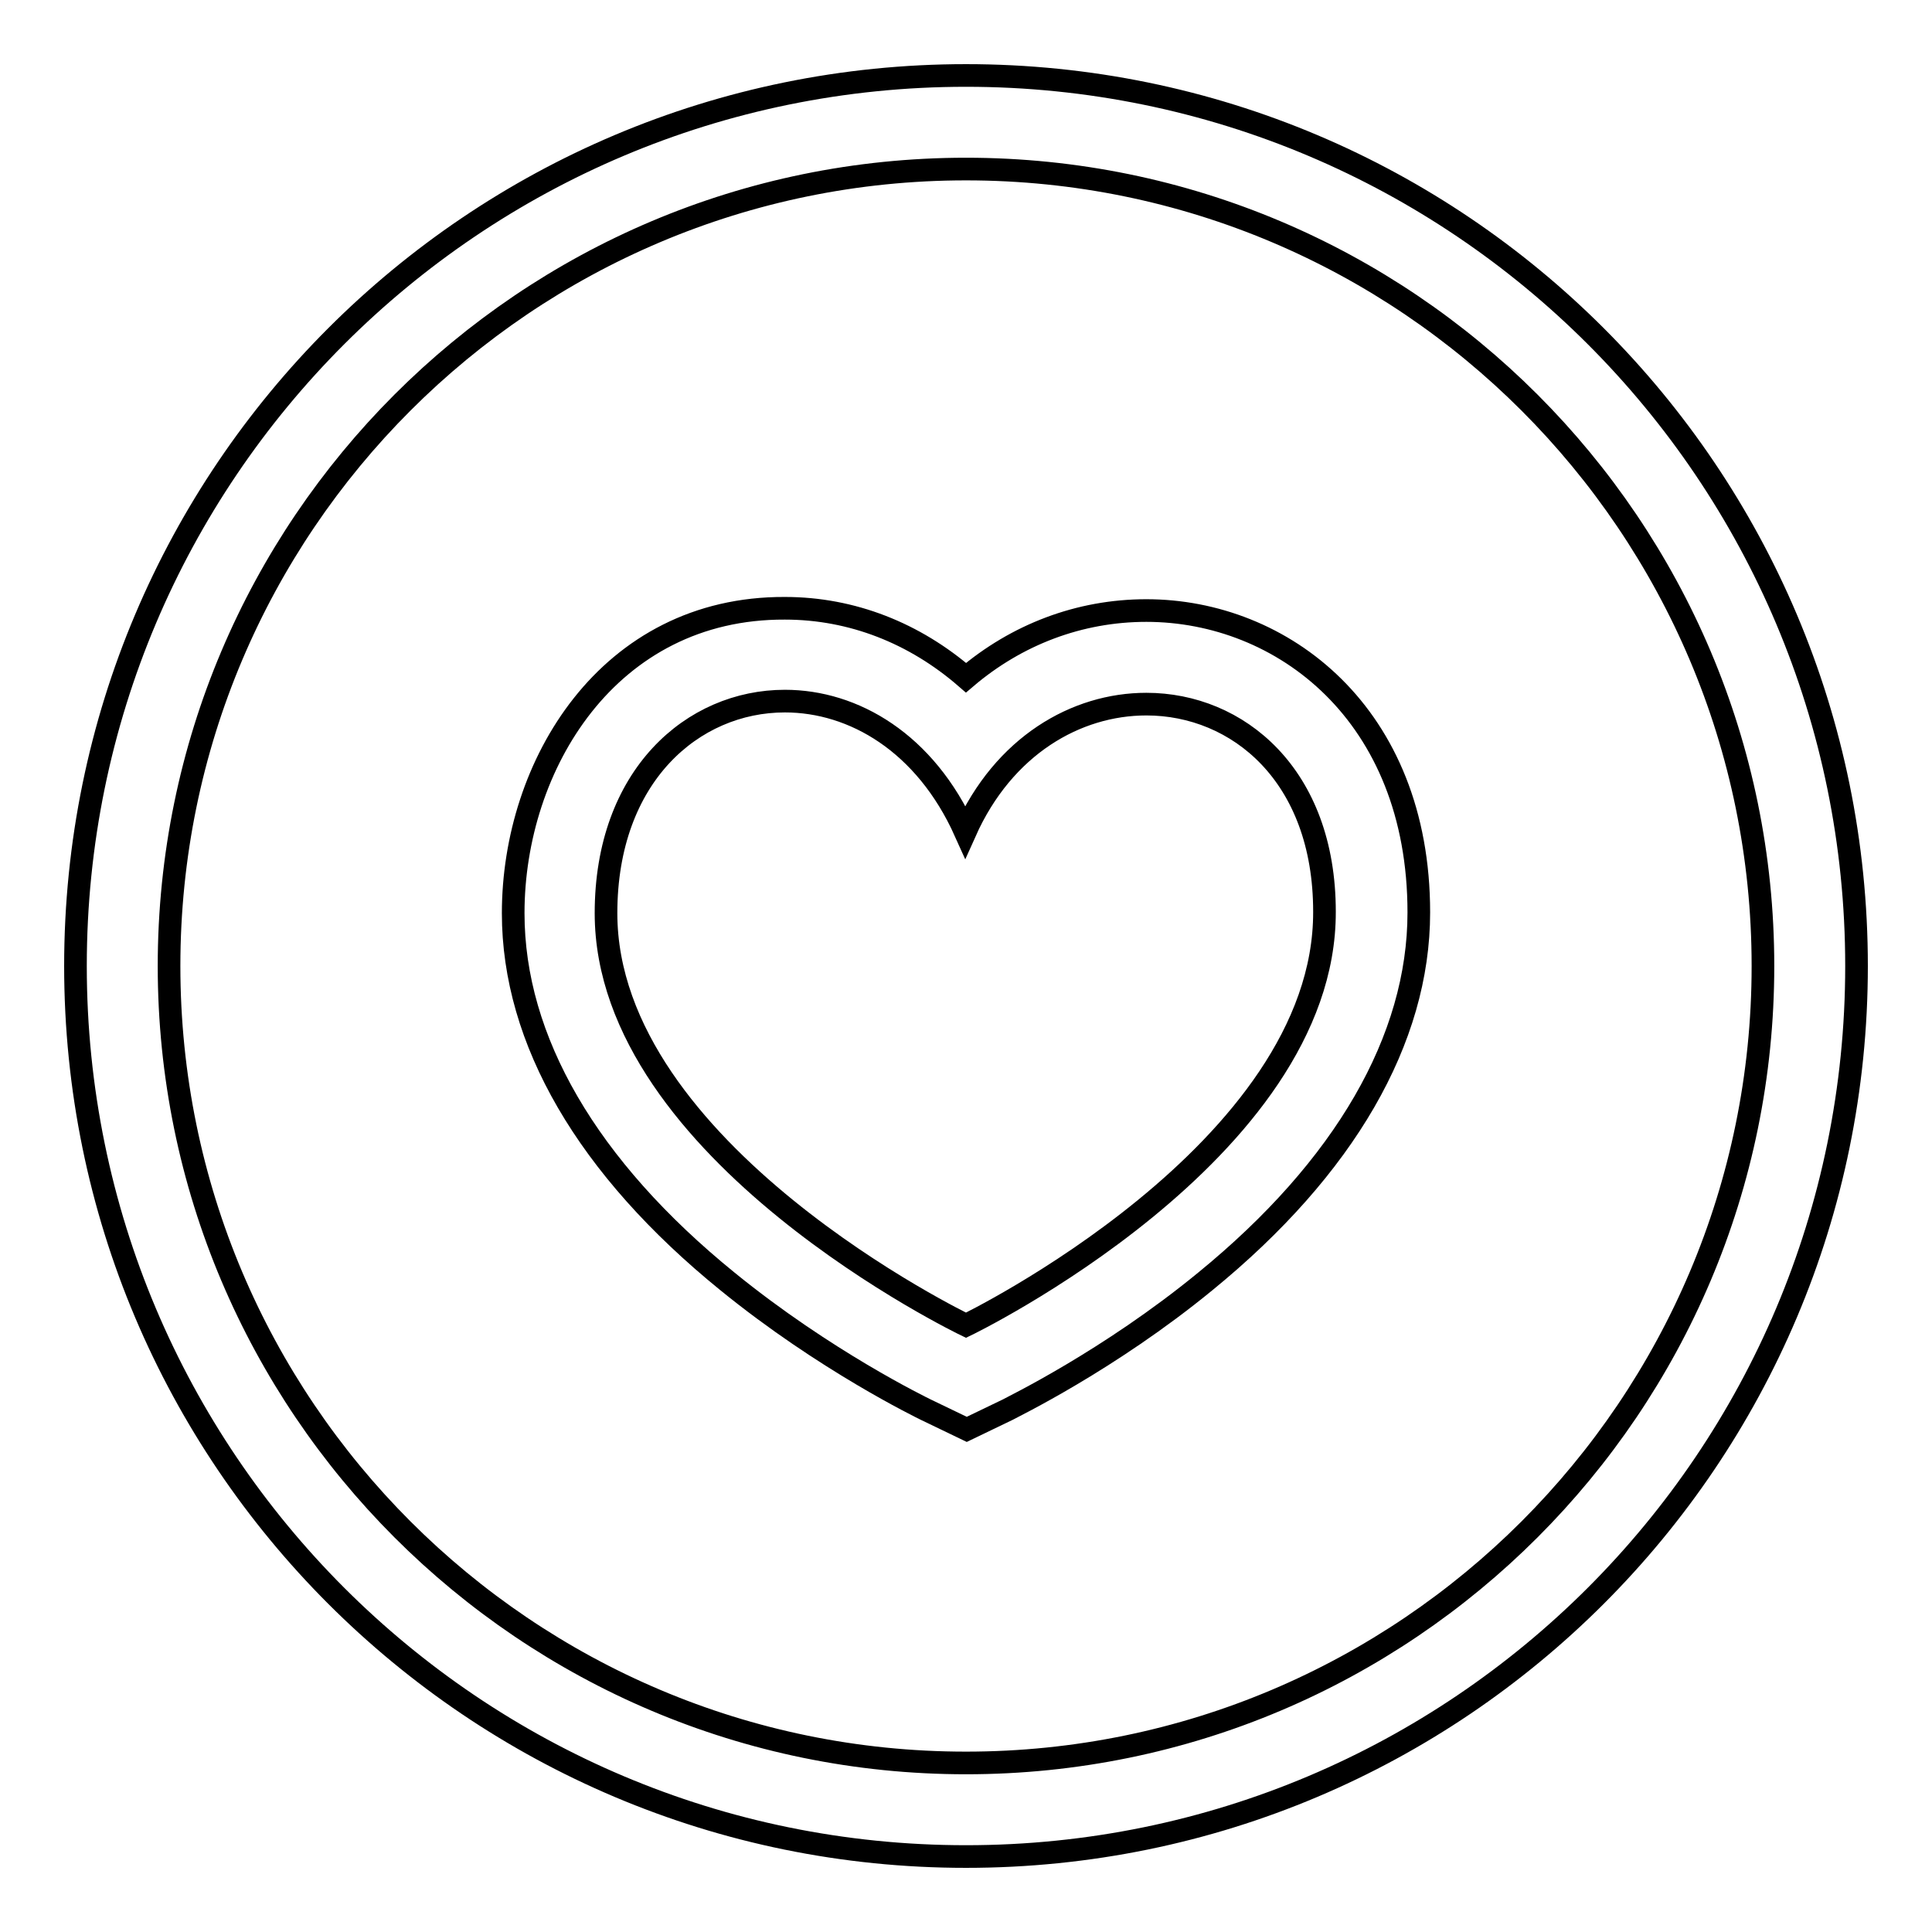 <?xml version="1.0" encoding="utf-8"?>
<!-- Svg Vector Icons : http://www.onlinewebfonts.com/icon -->
<!DOCTYPE svg PUBLIC "-//W3C//DTD SVG 1.1//EN" "http://www.w3.org/Graphics/SVG/1.1/DTD/svg11.dtd">
<svg version="1.1" xmlns="http://www.w3.org/2000/svg" xmlns:xlink="http://www.w3.org/1999/xlink" x="0px" y="0px" viewBox="0 0 256 256" enable-background="new 0 0 256 256" xml:space="preserve">
<g><g><path stroke-width="3" fill-opacity="0" stroke="#000000"  d="M151.9,80.9L151.9,80.9c-8.9,0-17.2,3.2-23.9,8.9c-6.8-5.9-15.1-9.2-24-9.2C80.6,80.5,68,101.4,68,121c0,16.8,9.8,33.7,28.4,48.8c12.9,10.5,25.7,16.7,26.3,17l5.4,2.6l5.4-2.6c0.5-0.3,13.4-6.5,26.2-17c18.5-15.1,28.3-32.1,28.3-48.9C188,94.6,169.9,80.9,151.9,80.9z M128,175.6c0,0-47.7-22.9-47.7-54.6c0-18.2,11.5-28.1,23.7-28.1c9.1,0,18.6,5.5,23.9,17.3c5.1-11.4,14.7-16.9,24-16.9c12.1,0,23.6,9.4,23.6,27.5C175.6,152.6,128,175.6,128,175.6z"/><path stroke-width="3" fill-opacity="0" stroke="#000000"  d="M128,10C62.8,10,10,62.8,10,128c0,65.2,52.8,118,118,118c65.2,0,118-52.8,118-118C246,62.8,193.2,10,128,10z M128,233.6c-58.3,0-105.6-47.3-105.6-105.6C22.4,69.7,69.7,22.4,128,22.4c58.3,0,105.6,47.3,105.6,105.6C233.6,186.3,186.3,233.6,128,233.6z"/></g></g>
</svg>